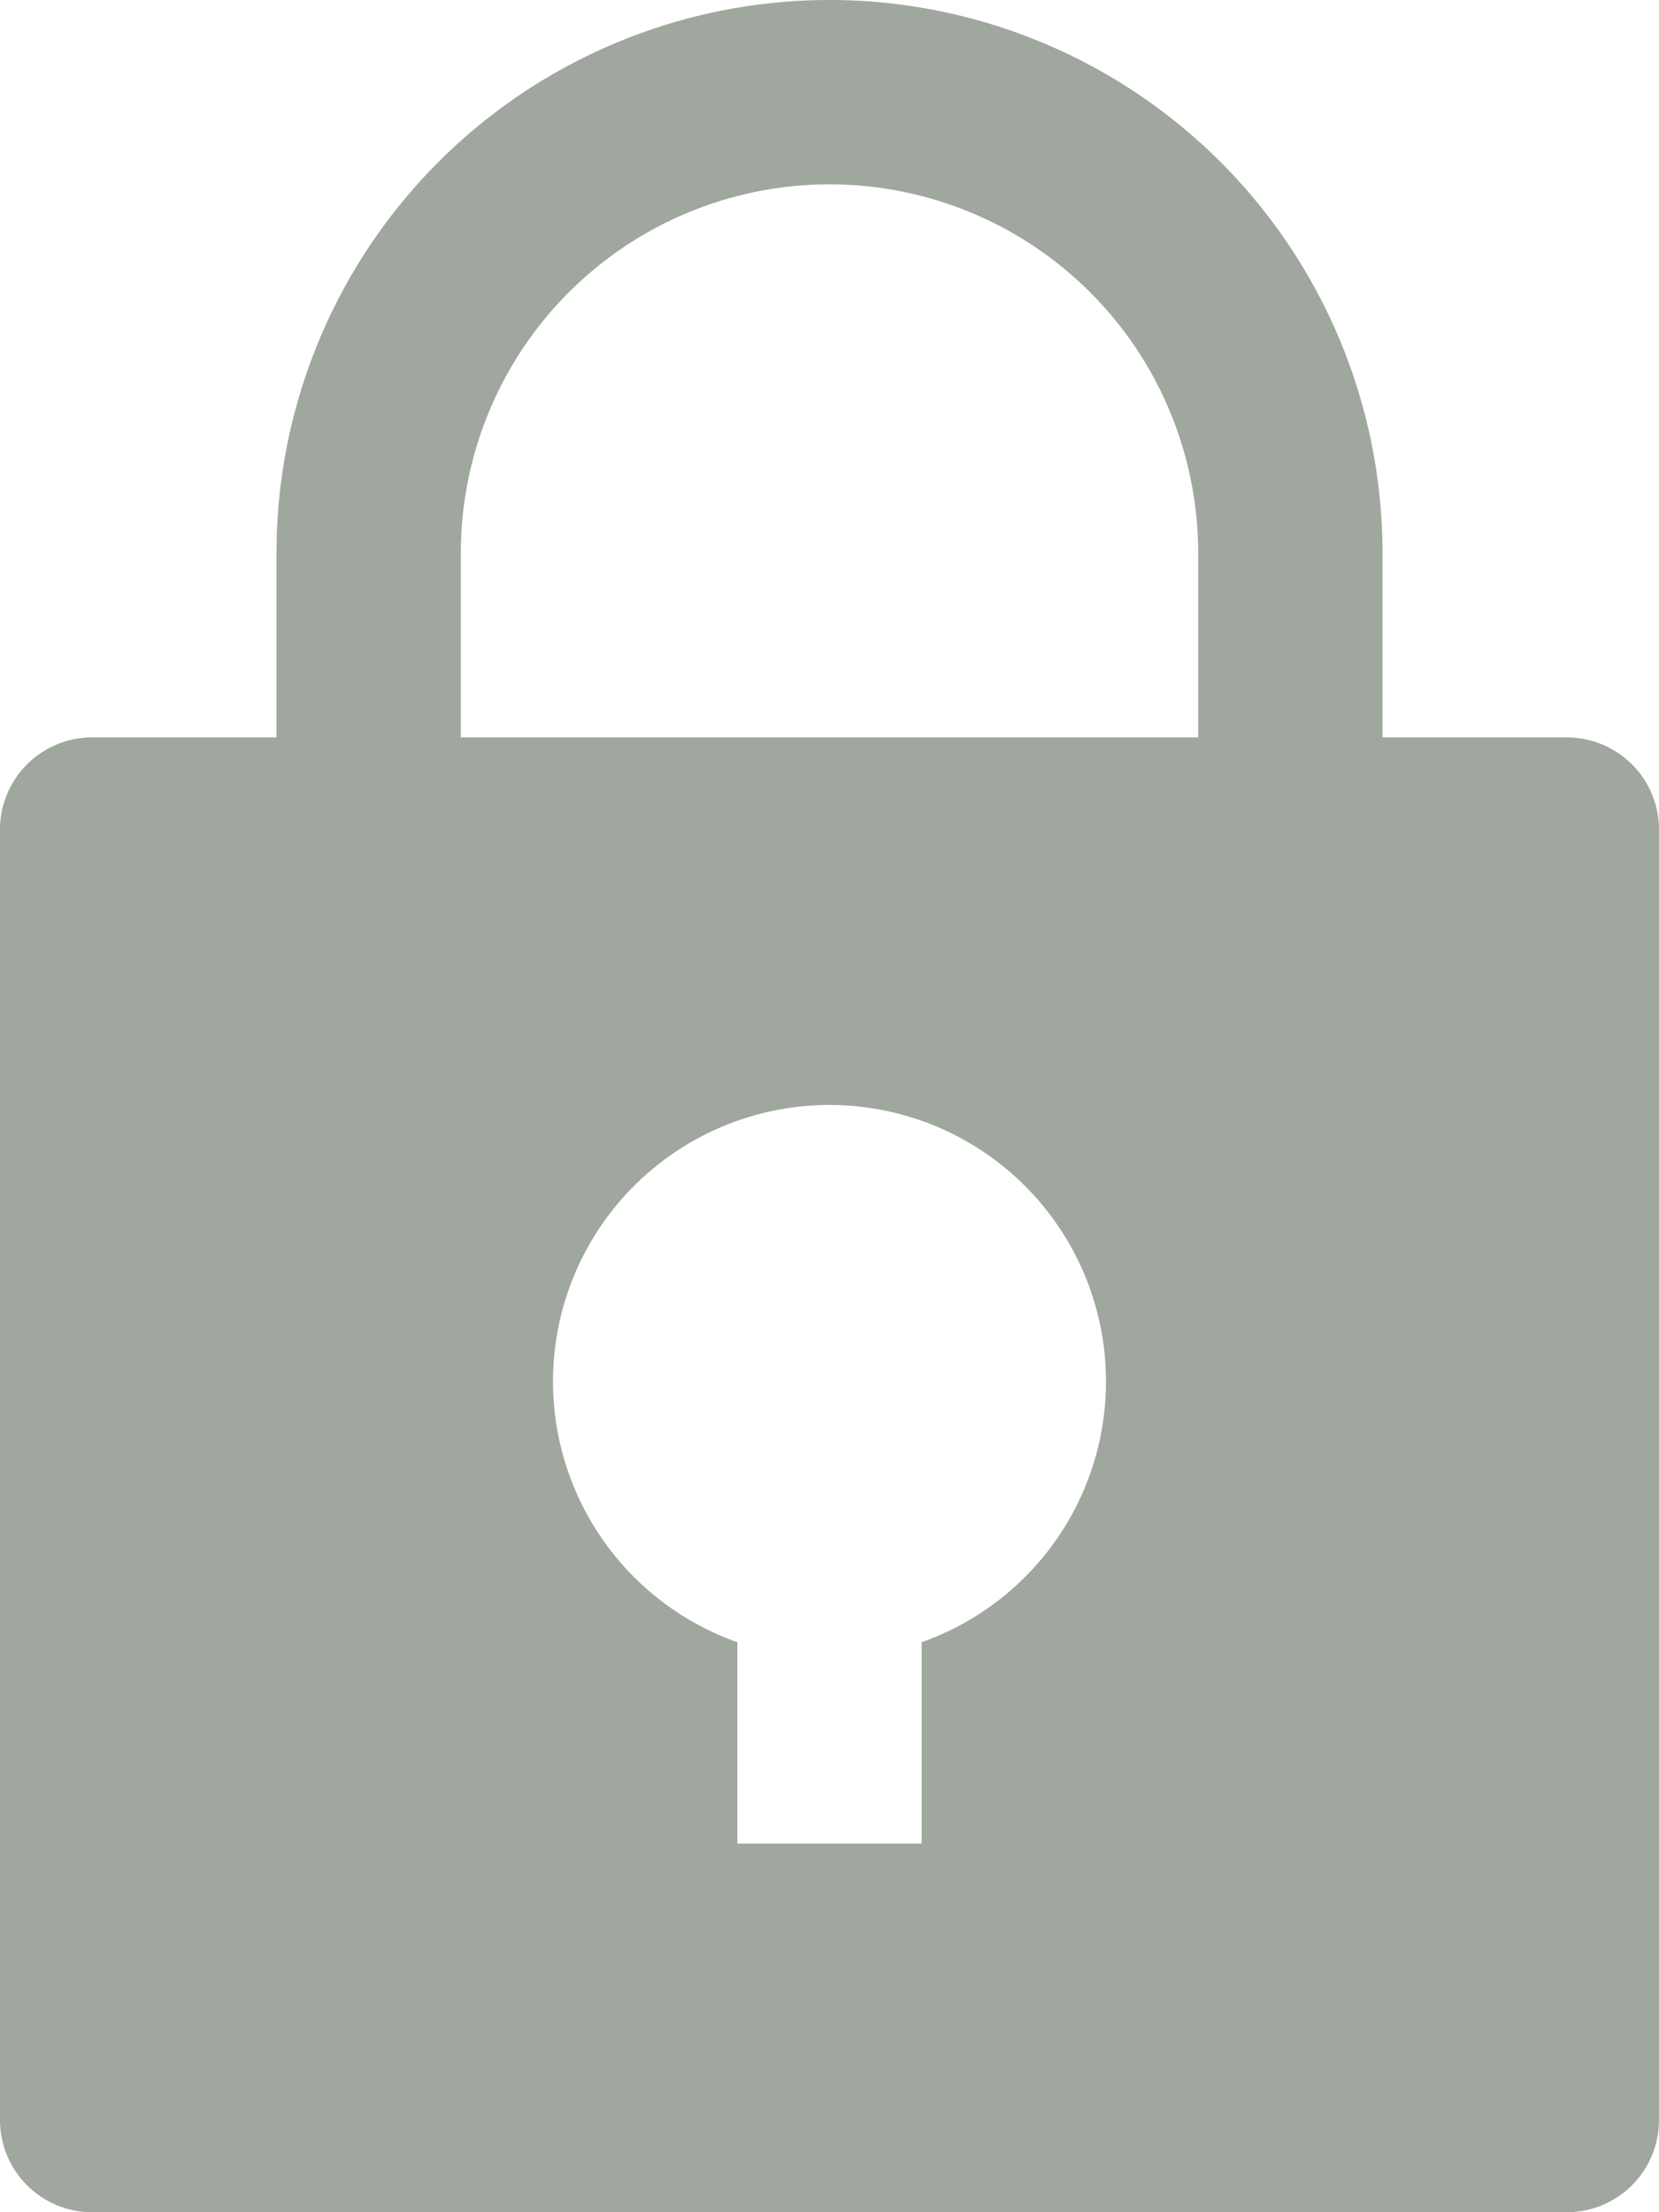 <svg xmlns="http://www.w3.org/2000/svg" width="18" height="24" viewBox="0 0 18 24"><defs><style>.a{fill:#a0a79e;}</style></defs><g transform="translate(-3)"><path class="a" d="M20,8H18V6A6,6,0,0,0,6,6V8H4A1,1,0,0,0,3,9V23a1,1,0,0,0,1,1H20a1,1,0,0,0,1-1V9A1,1,0,0,0,20,8Zm-7,9.816V20H11V17.816a3,3,0,1,1,2,0ZM16,8H8V6a4,4,0,0,1,8,0Z"/></g></svg>